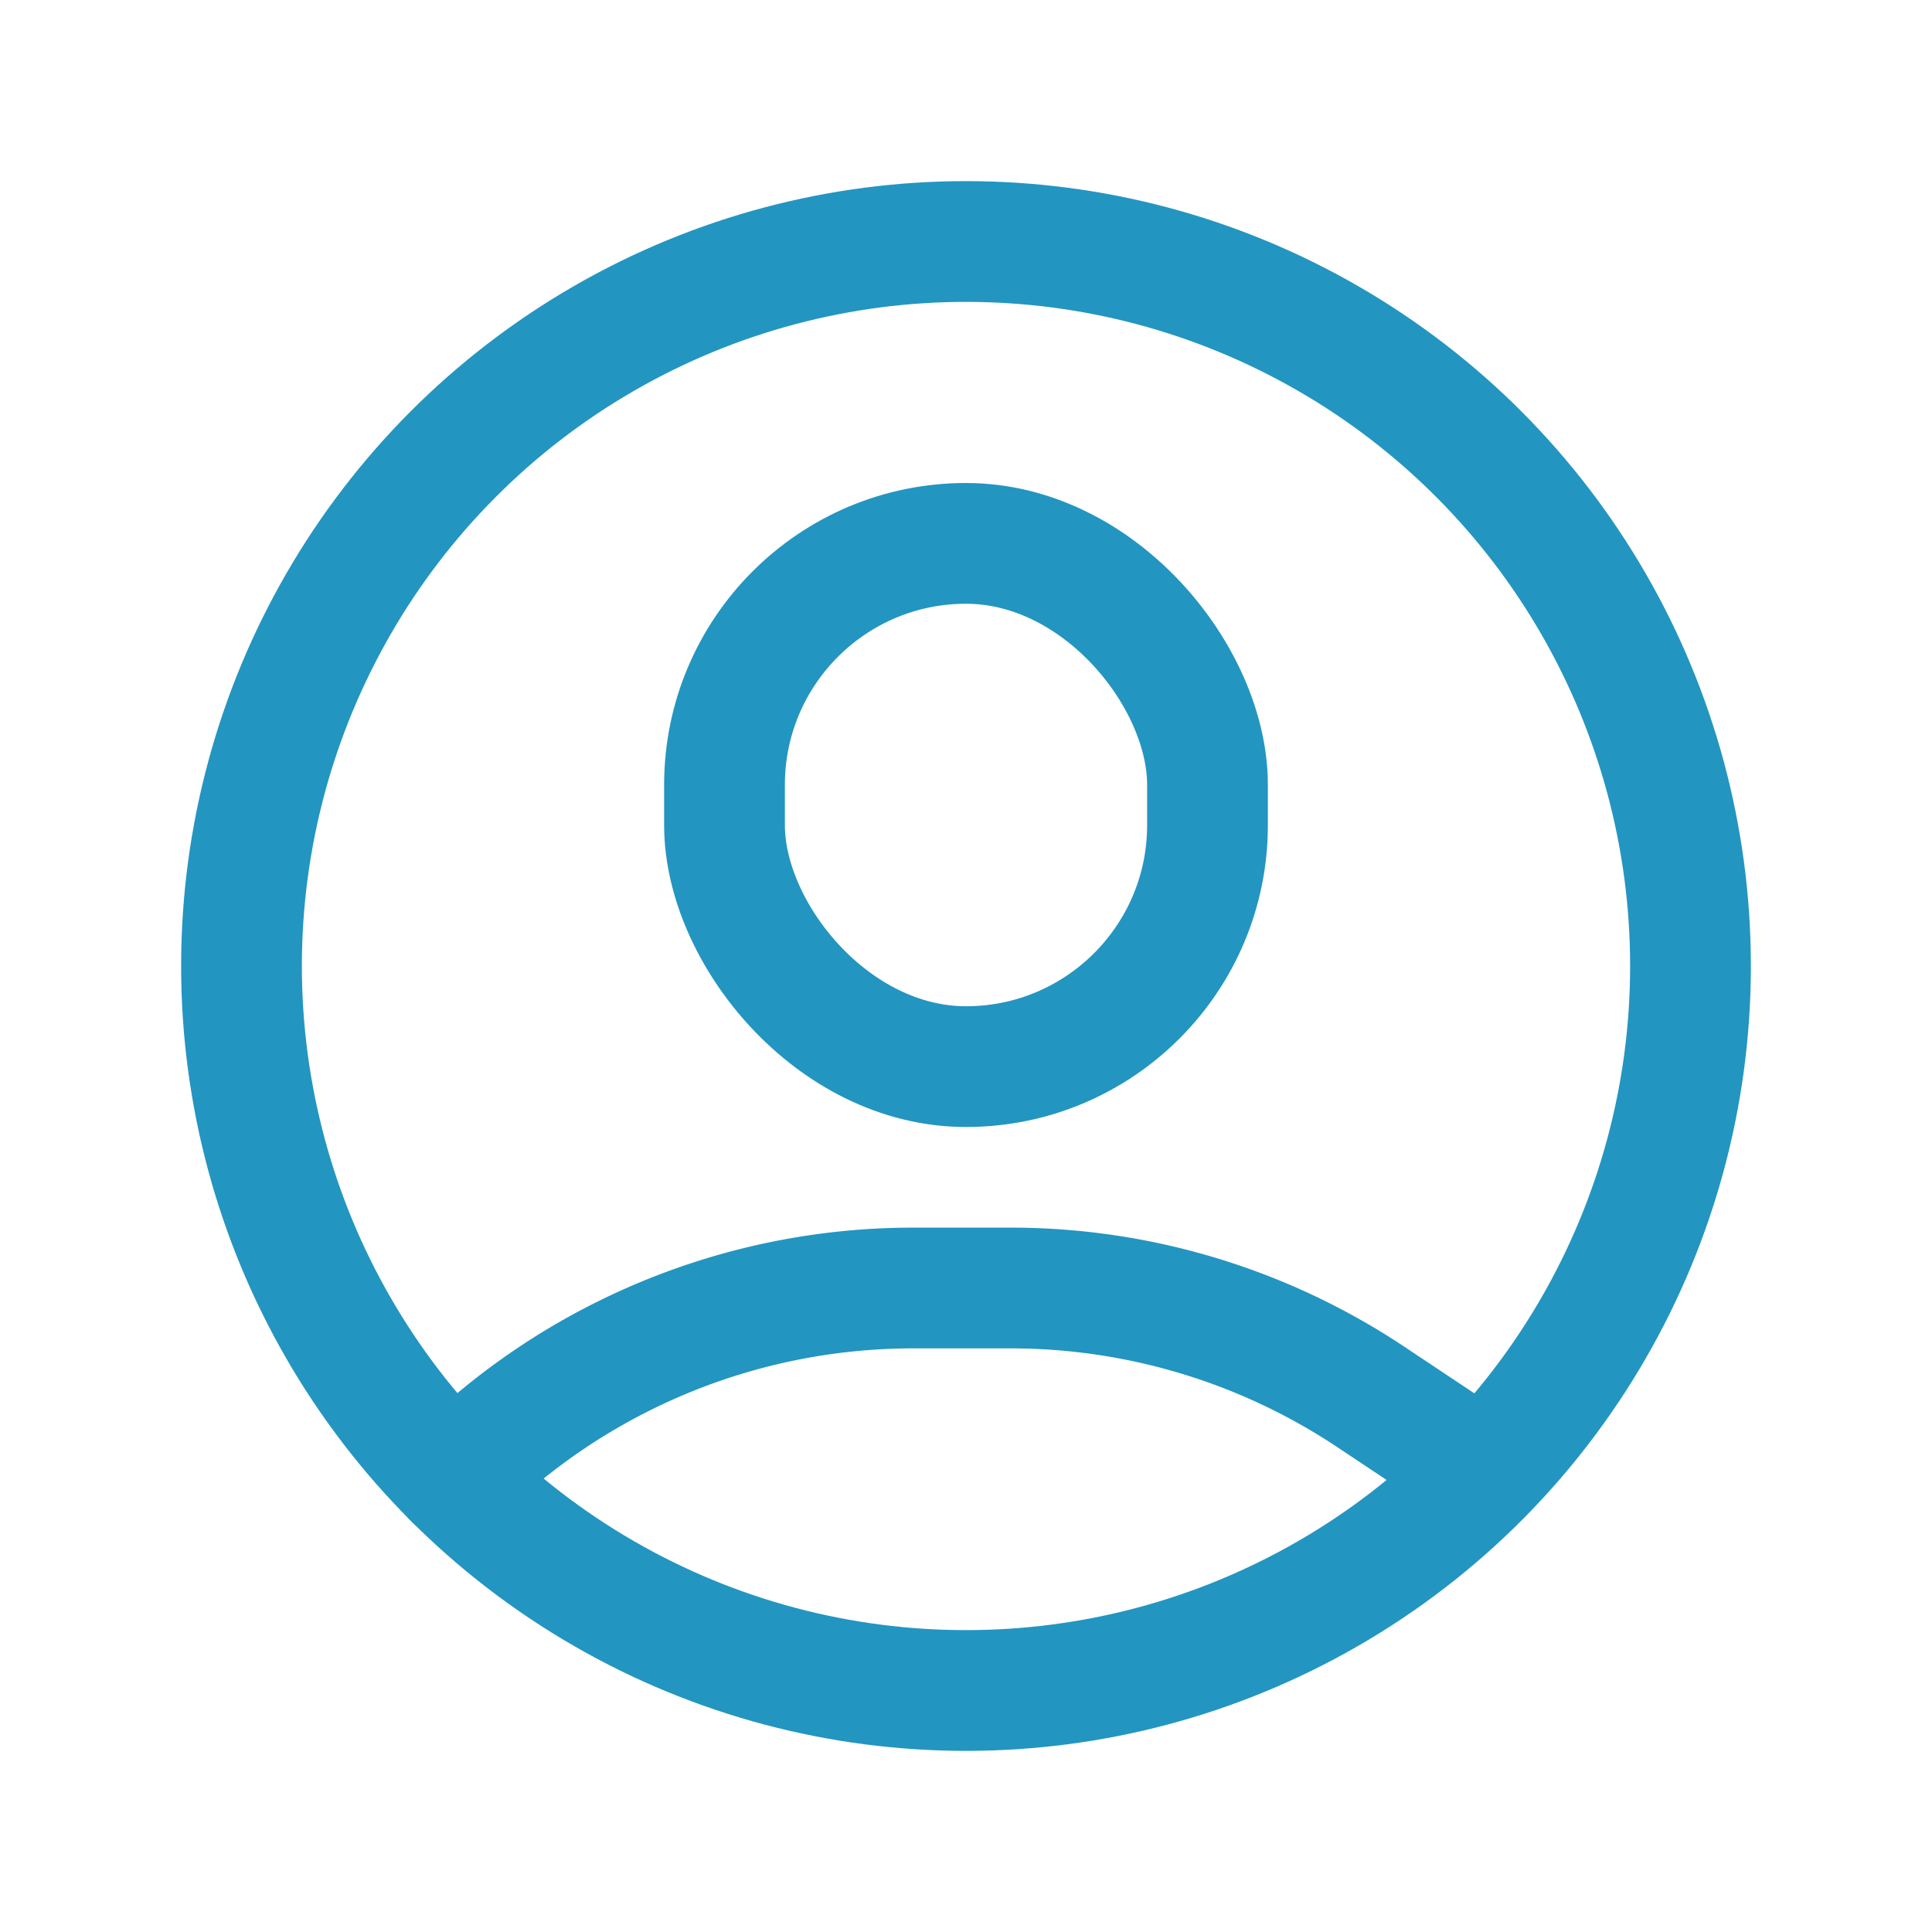 <svg id="user-circle.1" xmlns="http://www.w3.org/2000/svg" width="24" height="24" viewBox="0 0 24 24">
  <path id="パス_1016" data-name="パス 1016" d="M0,0H24V24H0Z" fill="none"/>
  <circle id="楕円形_23" data-name="楕円形 23" cx="9" cy="9" r="9" transform="translate(3 3)" fill="none" stroke="#2395c1" stroke-linecap="round" stroke-linejoin="round" stroke-width="1.5"/>
  <rect id="長方形_256" data-name="長方形 256" width="6" height="6.5" rx="3" transform="translate(9 6.75)" fill="none" stroke="#2395c1" stroke-linecap="round" stroke-linejoin="round" stroke-width="1.5"/>
  <path id="パス_1017" data-name="パス 1017" d="M5.636,18.364h0A8.071,8.071,0,0,1,11.343,16h1.213a8.07,8.07,0,0,1,4.477,1.356l1.4.932" fill="none" stroke="#2395c1" stroke-linecap="round" stroke-linejoin="round" stroke-width="1.5"/>
</svg>
